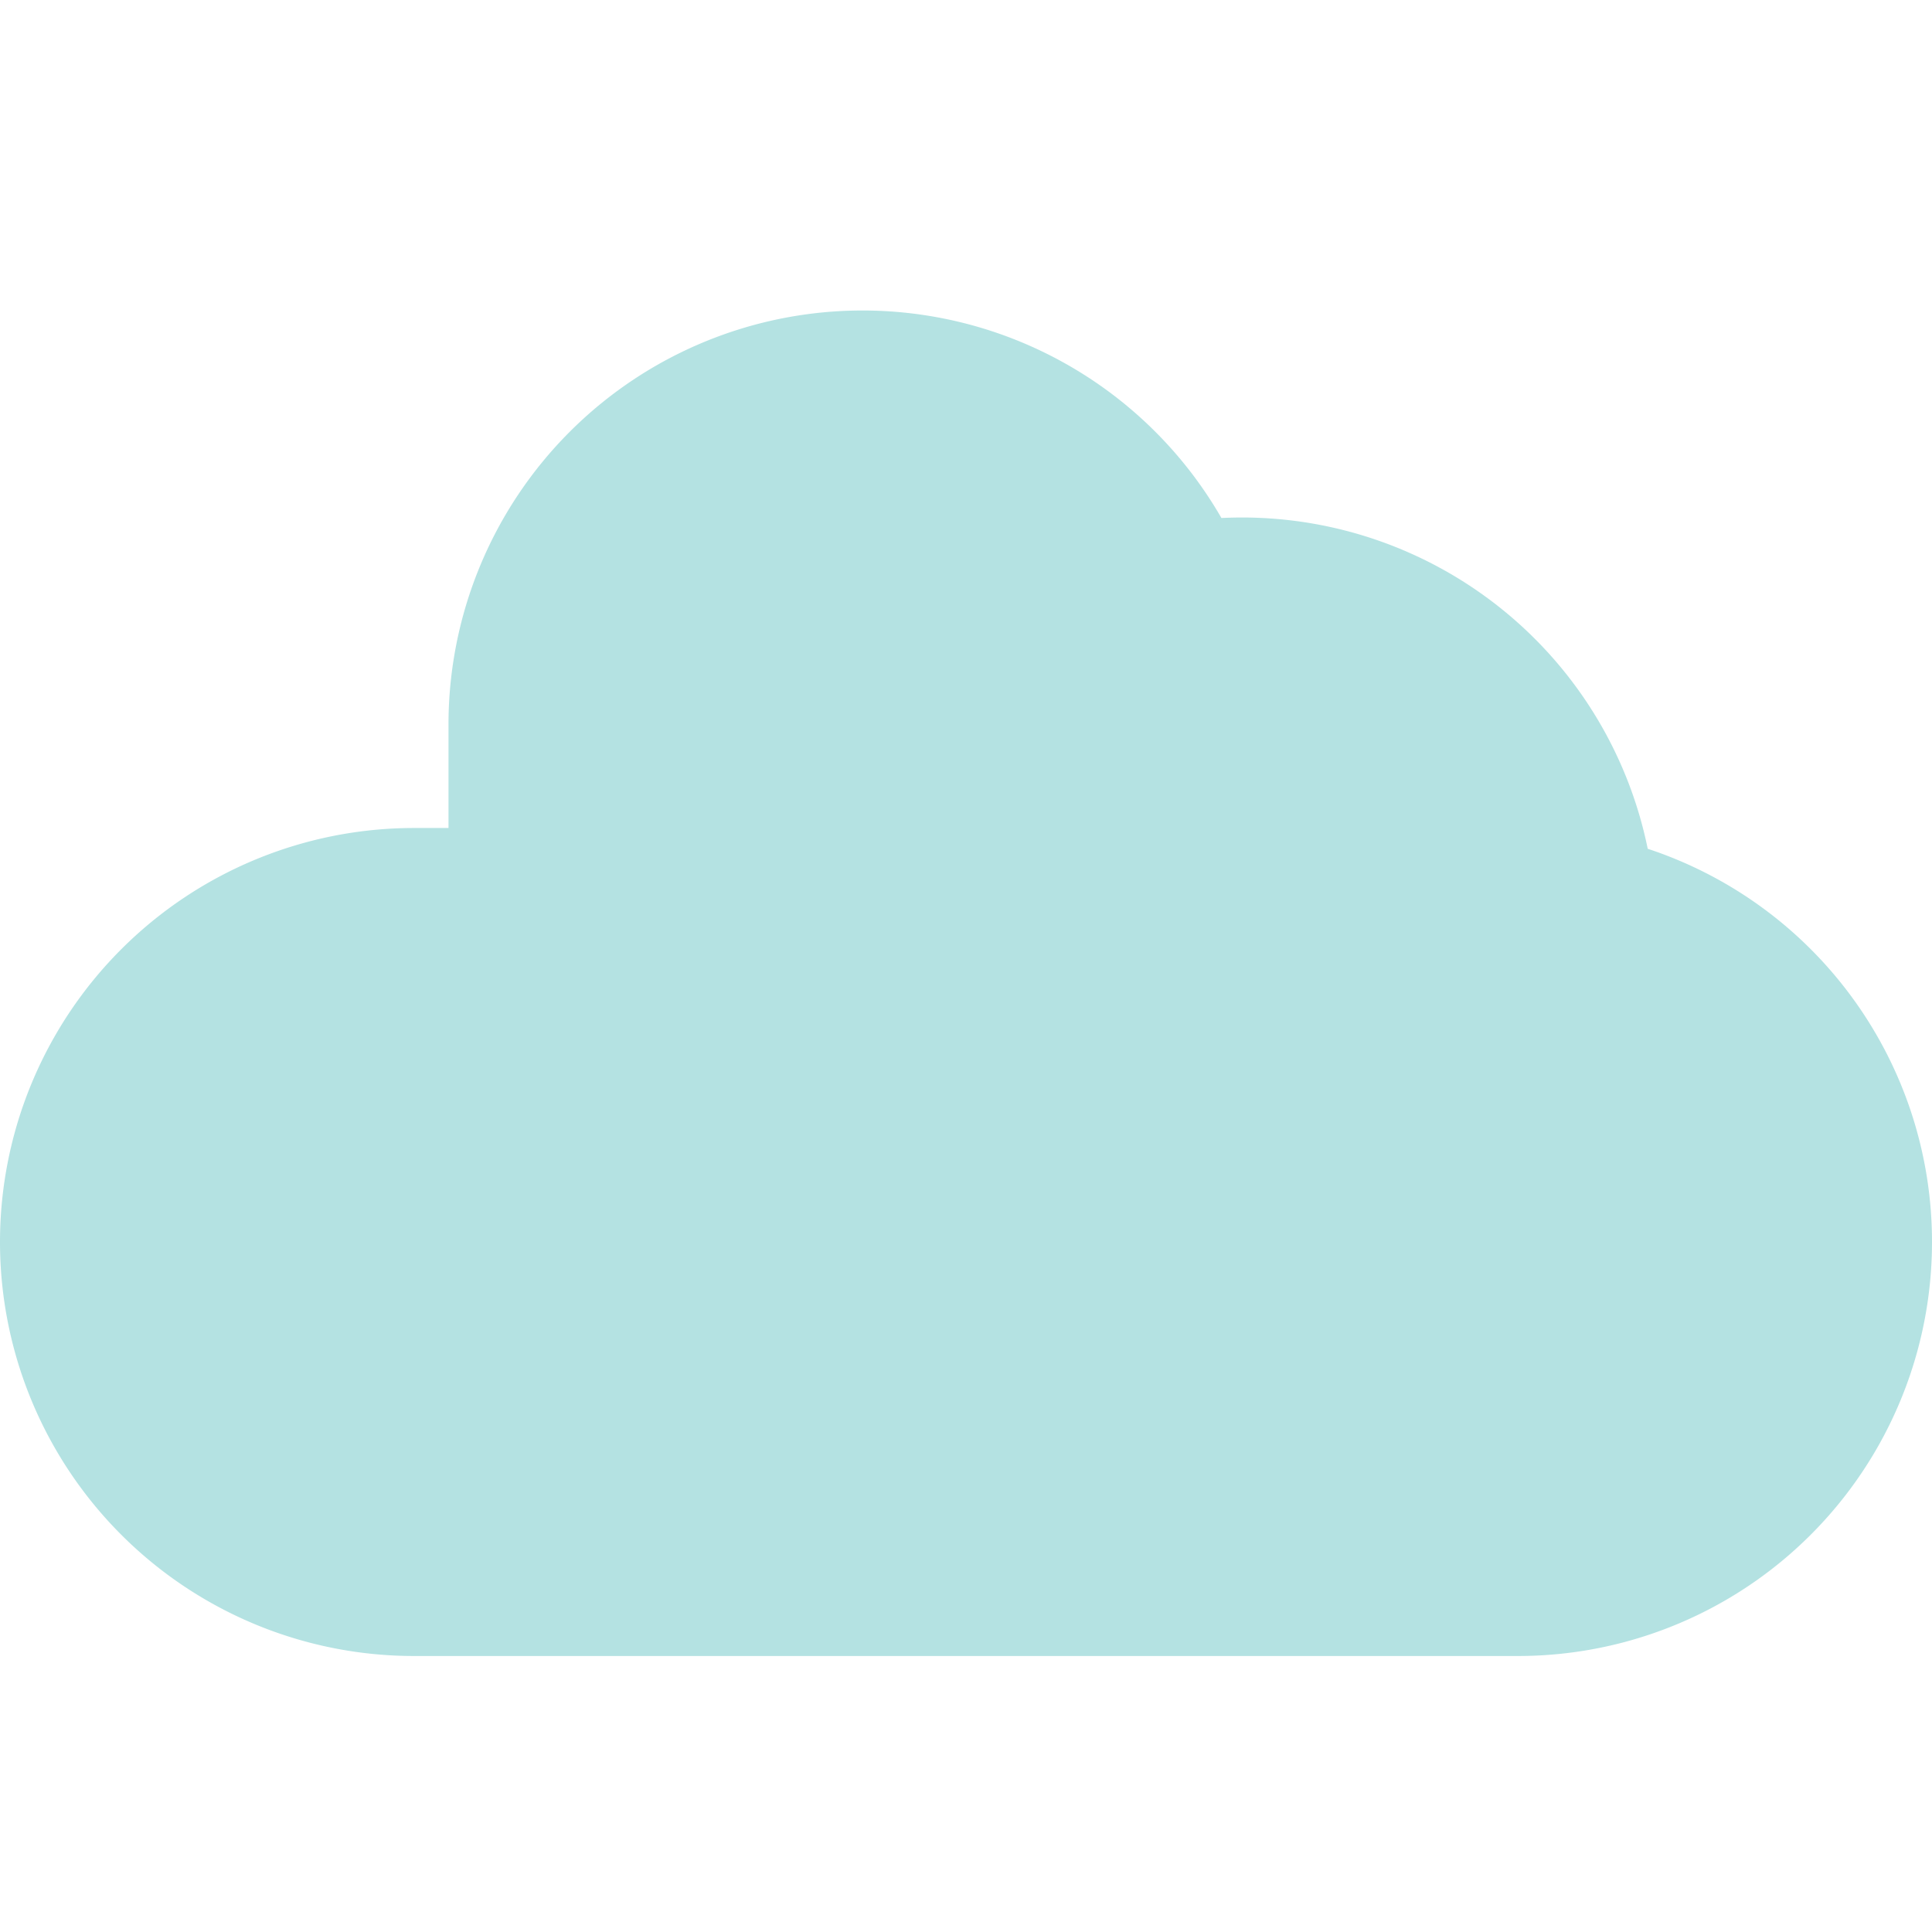 <svg id="Ebene_1" data-name="Ebene 1" xmlns="http://www.w3.org/2000/svg" viewBox="0 0 504 504"><defs><style>.cls-1{fill:#b4e2e2;}</style></defs><path class="cls-1" d="M429.84,221.42A108,108,0,0,0,324,135h0c-1.8,0-3.59.05-5.37.13A108,108,0,0,0,225,81h0A108,108,0,0,0,117,189v27h-9A108,108,0,0,0,0,324H0A108,108,0,0,0,108,432H396A108,108,0,0,0,504,324h0A108,108,0,0,0,429.84,221.42Z"/></svg>